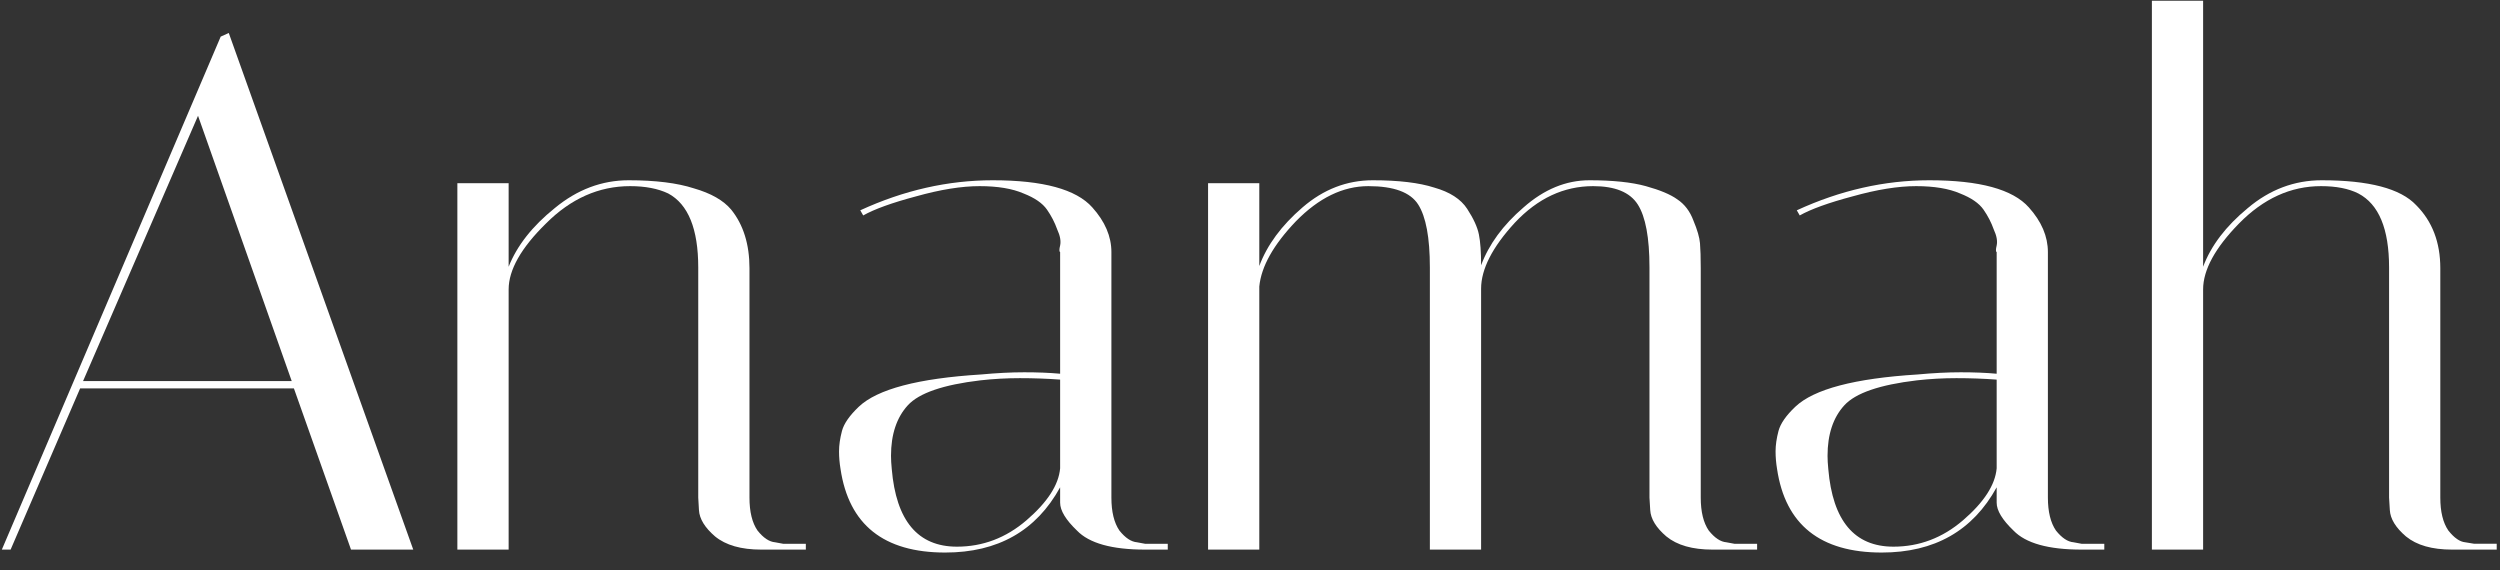 <svg xmlns="http://www.w3.org/2000/svg" fill="none" viewBox="0 0 57 13" height="13" width="57">
<rect x="0" y="0" width="57" height="13" fill="#333333" stroke="none"/>
<g clip-path="url(#clip0_296_65)">
<path fill="white" d="M0.242 12.531H0.042L5.032 0.835L5.216 0.752L9.422 12.531H8.003L6.701 8.855H1.827L0.242 12.531ZM4.515 2.64L1.894 8.688H6.651L4.515 2.64Z"></path>
<path fill="white" d="M17.355 12.531C16.899 12.531 16.548 12.431 16.303 12.23C16.07 12.03 15.947 11.829 15.936 11.629L15.92 11.345V6.099C15.92 5.219 15.691 4.656 15.235 4.411C15.002 4.3 14.712 4.244 14.367 4.244C13.655 4.244 13.015 4.528 12.448 5.096C11.88 5.653 11.597 6.154 11.597 6.6V12.531H10.428V4.177H11.597V6.082C11.786 5.603 12.136 5.157 12.648 4.745C13.16 4.322 13.722 4.11 14.334 4.11C14.946 4.11 15.441 4.172 15.819 4.294C16.209 4.406 16.493 4.567 16.671 4.779C16.949 5.124 17.088 5.57 17.088 6.115V11.345C17.088 11.668 17.149 11.919 17.272 12.097C17.405 12.264 17.539 12.353 17.672 12.364L17.856 12.398H18.373V12.531H17.355Z"></path>
<path fill="white" d="M26.107 12.531C25.351 12.531 24.833 12.386 24.555 12.097C24.299 11.852 24.171 11.64 24.171 11.462V11.111C23.626 12.102 22.752 12.598 21.551 12.598C20.148 12.598 19.353 11.963 19.164 10.693C19.142 10.56 19.13 10.426 19.13 10.292C19.13 10.148 19.153 9.992 19.197 9.825C19.242 9.657 19.37 9.474 19.581 9.273C20.004 8.872 20.933 8.627 22.368 8.538C22.725 8.505 23.053 8.488 23.353 8.488C23.654 8.488 23.926 8.499 24.171 8.521V5.748C24.149 5.737 24.149 5.686 24.171 5.597C24.193 5.497 24.171 5.375 24.104 5.23C24.049 5.074 23.971 4.923 23.871 4.779C23.77 4.634 23.593 4.511 23.337 4.411C23.081 4.3 22.747 4.244 22.335 4.244C21.923 4.244 21.439 4.322 20.883 4.478C20.338 4.623 19.937 4.768 19.681 4.912L19.614 4.795C20.605 4.339 21.612 4.11 22.636 4.11C23.782 4.11 24.538 4.316 24.905 4.729C25.195 5.052 25.34 5.391 25.34 5.748V11.345C25.34 11.668 25.401 11.919 25.523 12.097C25.657 12.264 25.79 12.353 25.924 12.364L26.107 12.398H26.625V12.531H26.107ZM21.818 12.464C22.407 12.464 22.936 12.264 23.403 11.863C23.882 11.451 24.138 11.055 24.171 10.677V8.655C23.871 8.633 23.565 8.622 23.253 8.622C22.953 8.622 22.652 8.638 22.352 8.672C21.506 8.772 20.955 8.961 20.699 9.24C20.444 9.518 20.315 9.903 20.315 10.393C20.315 10.482 20.321 10.582 20.332 10.693C20.432 11.874 20.927 12.464 21.818 12.464Z"></path>
<path fill="white" d="M37.608 6.099C37.608 5.419 37.519 4.94 37.341 4.662C37.163 4.383 36.824 4.244 36.323 4.244C35.655 4.244 35.06 4.522 34.537 5.079C34.025 5.636 33.769 6.138 33.769 6.583V12.531H32.601V6.099C32.601 5.419 32.512 4.94 32.334 4.662C32.156 4.383 31.777 4.244 31.199 4.244C30.62 4.244 30.069 4.511 29.546 5.046C29.035 5.581 28.756 6.076 28.712 6.533V12.531H27.544V4.177H28.712V6.065C28.89 5.586 29.218 5.141 29.697 4.729C30.175 4.316 30.709 4.11 31.299 4.11C31.889 4.11 32.356 4.166 32.701 4.277C33.057 4.378 33.307 4.539 33.452 4.762C33.597 4.985 33.686 5.18 33.719 5.347C33.753 5.514 33.769 5.748 33.769 6.049C33.947 5.57 34.27 5.13 34.737 4.729C35.205 4.316 35.705 4.11 36.239 4.11C36.774 4.11 37.202 4.155 37.525 4.244C37.847 4.333 38.087 4.433 38.242 4.545C38.409 4.656 38.532 4.818 38.61 5.029C38.699 5.241 38.749 5.414 38.76 5.547C38.771 5.681 38.777 5.87 38.777 6.115V11.345C38.777 11.668 38.838 11.919 38.96 12.097C39.094 12.264 39.227 12.353 39.361 12.364L39.544 12.398H40.062V12.531H39.044C38.587 12.531 38.237 12.431 37.992 12.23C37.758 12.03 37.636 11.829 37.625 11.629L37.608 11.345V6.099Z"></path>
<path fill="white" d="M47.46 12.531C46.703 12.531 46.186 12.386 45.908 12.097C45.652 11.852 45.524 11.64 45.524 11.462V11.111C44.979 12.102 44.105 12.598 42.904 12.598C41.502 12.598 40.706 11.963 40.517 10.693C40.495 10.56 40.483 10.426 40.483 10.292C40.483 10.148 40.506 9.992 40.55 9.825C40.595 9.657 40.722 9.474 40.934 9.273C41.357 8.872 42.286 8.627 43.721 8.538C44.077 8.505 44.406 8.488 44.706 8.488C45.007 8.488 45.279 8.499 45.524 8.521V5.748C45.502 5.737 45.502 5.686 45.524 5.597C45.546 5.497 45.524 5.375 45.457 5.23C45.402 5.074 45.324 4.923 45.224 4.779C45.123 4.634 44.945 4.511 44.69 4.411C44.434 4.3 44.1 4.244 43.688 4.244C43.276 4.244 42.792 4.322 42.236 4.478C41.691 4.623 41.29 4.768 41.034 4.912L40.967 4.795C41.958 4.339 42.965 4.11 43.989 4.11C45.135 4.11 45.891 4.316 46.258 4.729C46.548 5.052 46.692 5.391 46.692 5.748V11.345C46.692 11.668 46.754 11.919 46.876 12.097C47.01 12.264 47.143 12.353 47.277 12.364L47.46 12.398H47.978V12.531H47.46ZM43.171 12.464C43.76 12.464 44.289 12.264 44.756 11.863C45.235 11.451 45.491 11.055 45.524 10.677V8.655C45.224 8.633 44.918 8.622 44.606 8.622C44.306 8.622 44.005 8.638 43.705 8.672C42.859 8.772 42.308 8.961 42.052 9.24C41.796 9.518 41.668 9.903 41.668 10.393C41.668 10.482 41.674 10.582 41.685 10.693C41.785 11.874 42.28 12.464 43.171 12.464Z"></path>
<path fill="white" d="M55.906 12.531C55.45 12.531 55.1 12.431 54.855 12.23C54.621 12.03 54.499 11.829 54.488 11.629L54.471 11.345V6.098C54.471 5.218 54.237 4.656 53.77 4.411C53.547 4.299 53.264 4.244 52.919 4.244C52.229 4.244 51.606 4.528 51.049 5.096C50.504 5.653 50.231 6.154 50.231 6.6V12.531H49.063V0.017H50.231V6.082C50.41 5.603 50.749 5.157 51.249 4.745C51.75 4.322 52.312 4.11 52.935 4.11C54.015 4.11 54.733 4.299 55.089 4.678C55.456 5.046 55.639 5.525 55.639 6.115V11.345C55.639 11.668 55.7 11.918 55.823 12.097C55.956 12.264 56.084 12.353 56.207 12.364L56.407 12.397H56.925V12.531H55.906Z"></path>
</g>
<defs>
<clipPath id="clip0_296_65">
<rect fill="white" height="13" width="57"></rect>
</clipPath>
</defs>
</svg>
